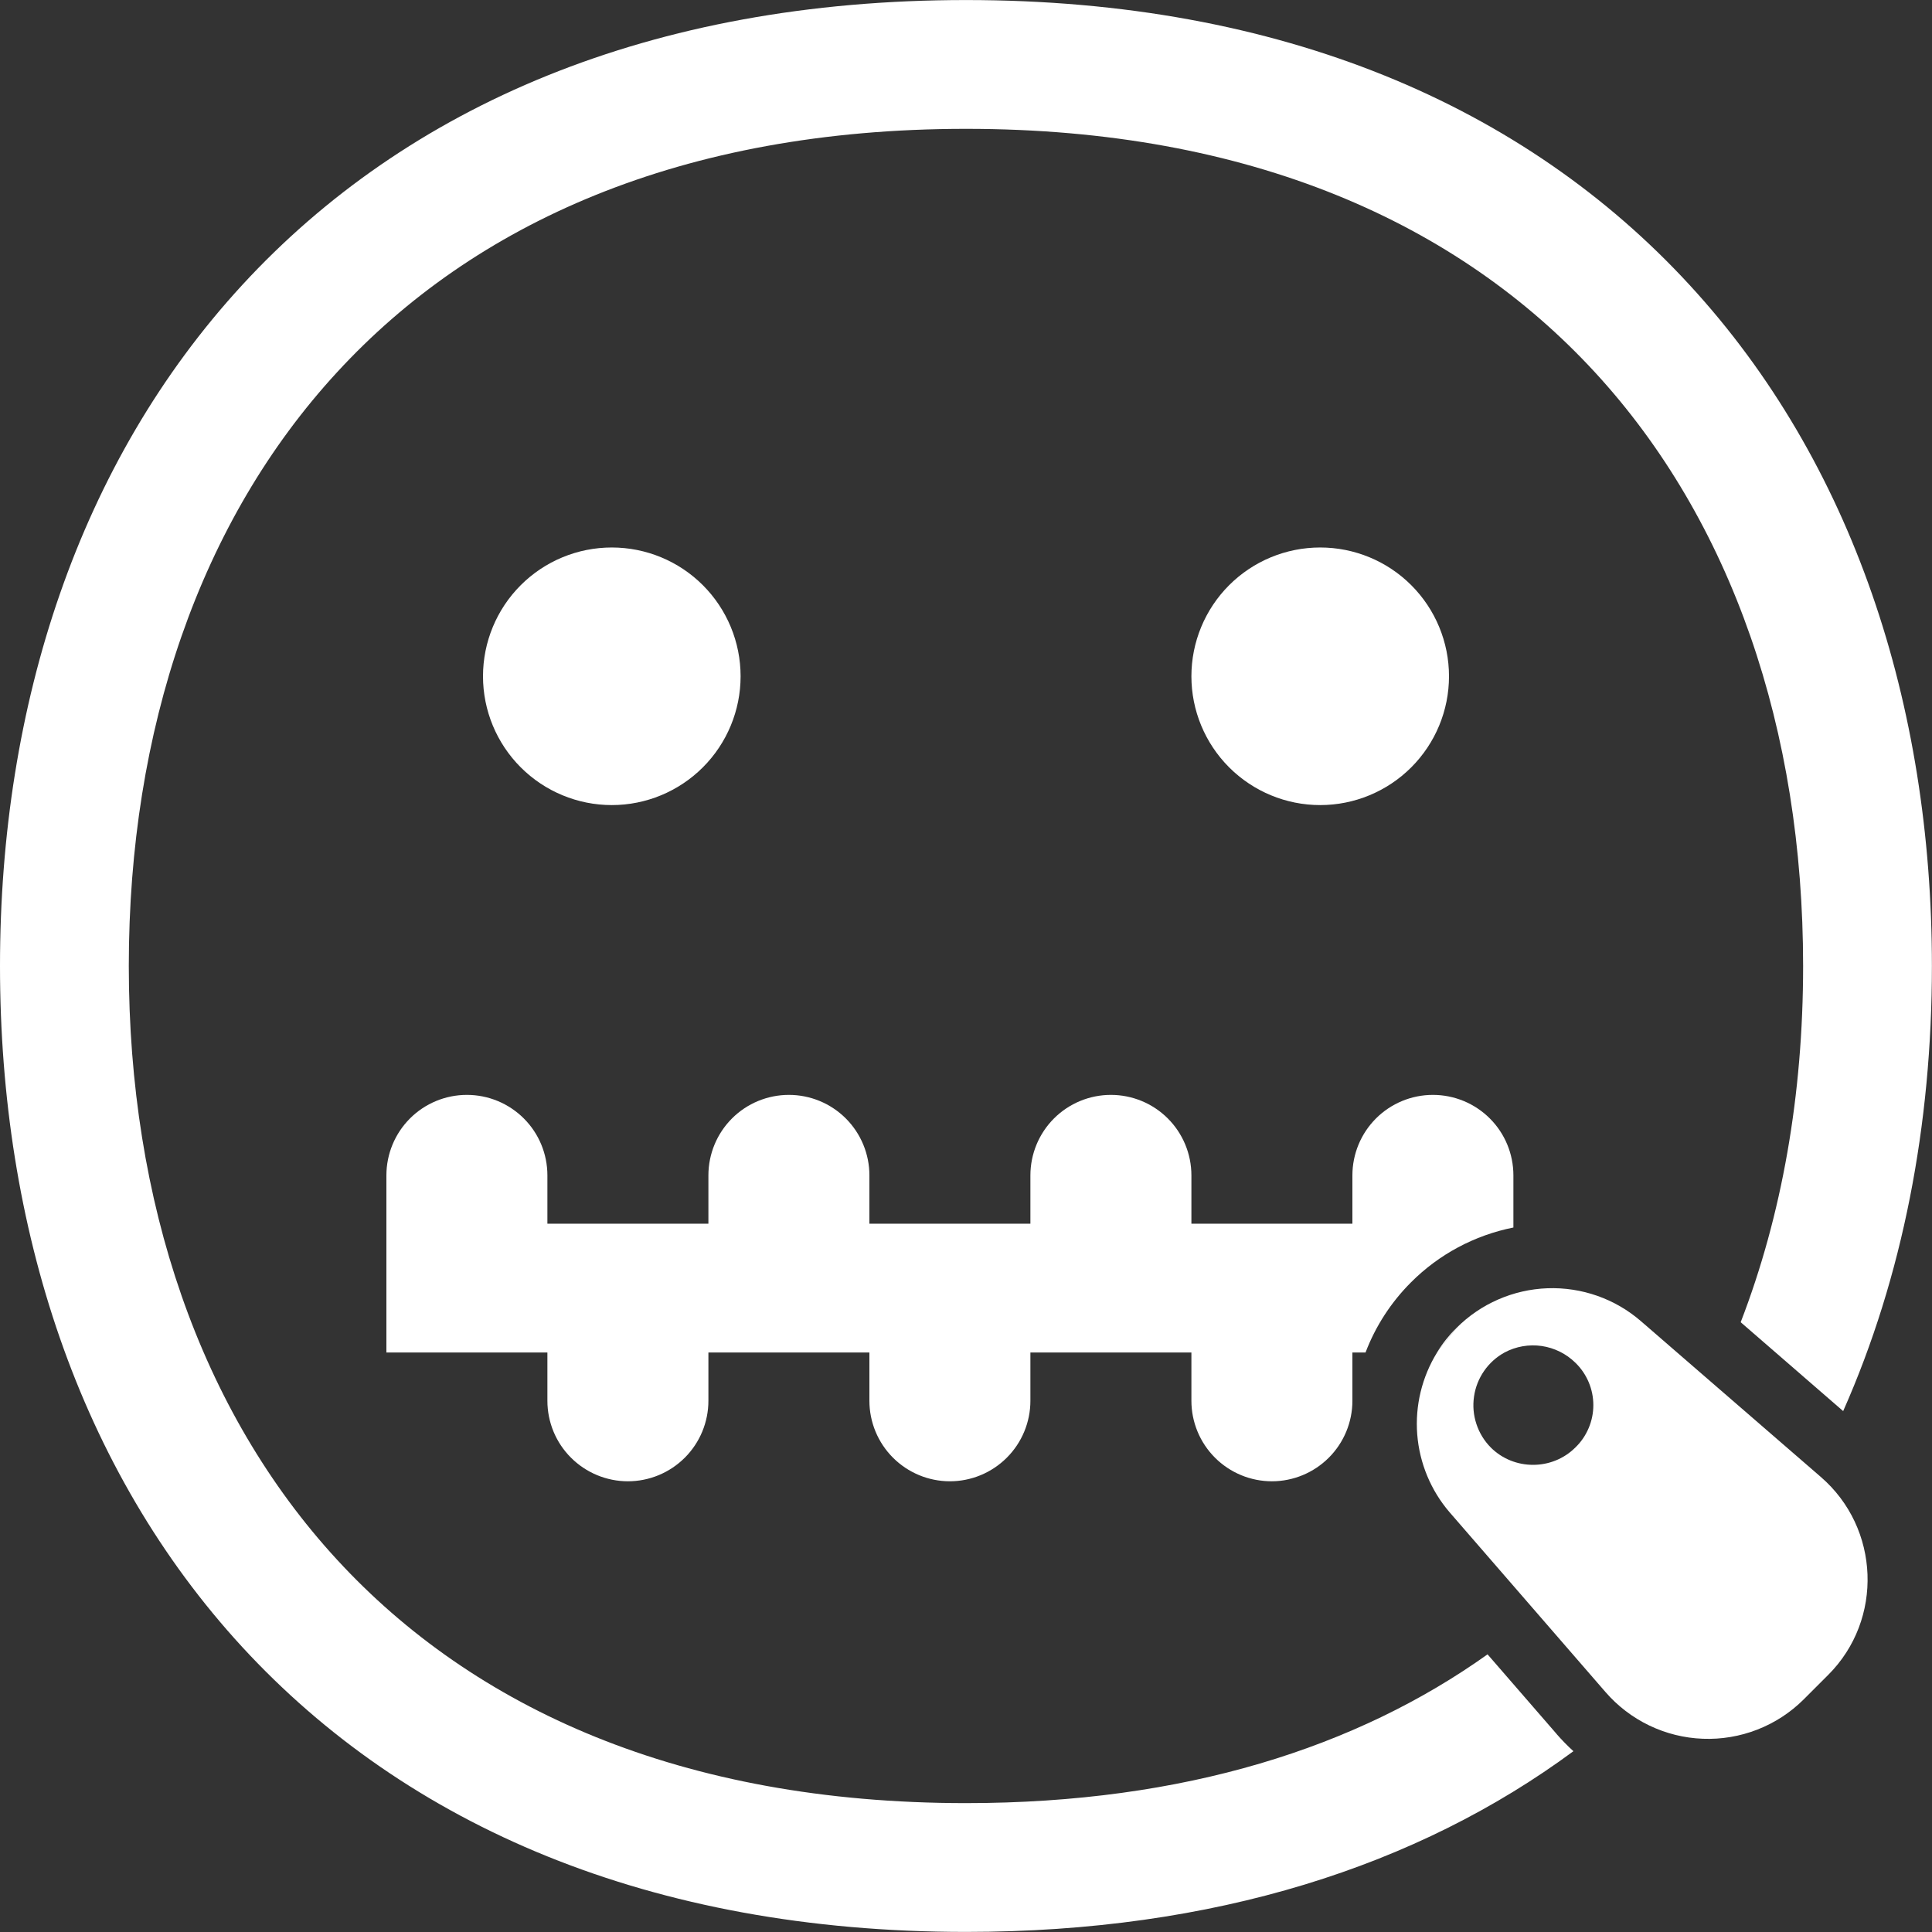 <svg xmlns="http://www.w3.org/2000/svg" width="45" height="45" viewBox="0 0 45 45" fill="none"><rect x="0" y="0" width="45" height="45" fill="#333333" stroke="none"/><path d="M7.853 8.668C4.657 12.135 3 16.994 3 22.498C3 28.003 4.659 32.864 7.853 36.331C11.027 39.779 15.852 41.998 22.498 41.998C27.593 41.998 31.617 40.694 34.648 38.533L36.258 40.389V40.391C36.383 40.533 36.513 40.666 36.648 40.789C33.026 43.464 28.281 44.998 22.498 44.998C15.143 44.998 9.47 42.517 5.644 38.364C1.839 34.231 0 28.591 0 22.5C0 16.409 1.839 10.768 5.644 6.636C9.47 2.482 15.143 0.001 22.5 0.001C29.858 0.001 35.529 2.482 39.352 6.636C43.158 10.768 44.998 16.409 44.998 22.5C44.998 26.201 44.319 29.736 42.931 32.867L40.544 30.797C41.507 28.303 41.998 25.497 41.998 22.5C41.998 16.995 40.34 12.135 37.146 8.668C33.971 5.221 29.145 3.001 22.5 3.001C15.855 3.001 11.025 5.221 7.853 8.668Z" fill="white"></path><path d="M35.25 28.591V27.377C35.25 26.879 35.053 26.402 34.701 26.051C34.349 25.699 33.872 25.502 33.375 25.502C32.878 25.502 32.401 25.699 32.049 26.051C31.698 26.402 31.5 26.879 31.5 27.377V28.502H27.75V27.377C27.75 26.879 27.552 26.402 27.201 26.051C26.849 25.699 26.372 25.502 25.875 25.502C25.378 25.502 24.901 25.699 24.549 26.051C24.198 26.402 24 26.879 24 27.377V28.502H20.25V27.377C20.25 26.879 20.052 26.402 19.701 26.051C19.349 25.699 18.872 25.502 18.375 25.502C17.878 25.502 17.401 25.699 17.049 26.051C16.698 26.402 16.5 26.879 16.5 27.377V28.502H12.75V27.377C12.75 26.879 12.553 26.402 12.201 26.051C11.849 25.699 11.372 25.502 10.875 25.502C10.378 25.502 9.901 25.699 9.549 26.051C9.198 26.402 9 26.879 9 27.377V31.502H12.75V32.627C12.75 33.124 12.947 33.601 13.299 33.952C13.651 34.304 14.128 34.502 14.625 34.502C15.122 34.502 15.599 34.304 15.951 33.952C16.302 33.601 16.5 33.124 16.5 32.627V31.502H20.25V32.627C20.25 33.124 20.448 33.601 20.799 33.952C21.151 34.304 21.628 34.502 22.125 34.502C22.622 34.502 23.099 34.304 23.451 33.952C23.802 33.601 24 33.124 24 32.627V31.502H27.75V32.627C27.75 33.124 27.948 33.601 28.299 33.952C28.651 34.304 29.128 34.502 29.625 34.502C30.122 34.502 30.599 34.304 30.951 33.952C31.302 33.601 31.5 33.124 31.5 32.627V31.502H31.806C32.039 30.889 32.4 30.333 32.864 29.869C33.514 29.216 34.345 28.772 35.25 28.591ZM33.915 30.938C33.745 31.107 33.596 31.296 33.471 31.502L33.915 30.938ZM33.924 30.931C34.487 30.366 35.244 30.036 36.041 30.006C36.839 29.977 37.618 30.25 38.221 30.773L42.407 34.398C43.792 35.592 43.872 37.724 42.582 39.012L42.009 39.585C41.702 39.89 41.335 40.129 40.931 40.286C40.528 40.443 40.096 40.516 39.663 40.499C39.23 40.483 38.806 40.378 38.415 40.19C38.025 40.003 37.677 39.737 37.394 39.41L33.764 35.224C33.327 34.715 33.063 34.08 33.01 33.41C32.958 32.741 33.12 32.073 33.472 31.502M35.044 31.502C34.855 31.606 34.691 31.753 34.568 31.931C34.444 32.109 34.364 32.313 34.333 32.527C34.301 32.742 34.32 32.961 34.388 33.166C34.455 33.372 34.57 33.56 34.722 33.714C35.262 34.254 36.153 34.254 36.694 33.714C36.827 33.586 36.931 33.433 37.003 33.263C37.075 33.094 37.112 32.912 37.112 32.728C37.112 32.544 37.075 32.362 37.003 32.192C36.931 32.023 36.827 31.869 36.694 31.741C36.481 31.531 36.206 31.395 35.909 31.351C35.612 31.308 35.309 31.361 35.044 31.502ZM17.25 15.752C17.25 16.547 16.934 17.31 16.371 17.873C15.809 18.435 15.046 18.752 14.25 18.752C13.454 18.752 12.691 18.435 12.129 17.873C11.566 17.31 11.25 16.547 11.25 15.752C11.25 14.956 11.566 14.193 12.129 13.63C12.691 13.068 13.454 12.752 14.25 12.752C15.046 12.752 15.809 13.068 16.371 13.63C16.934 14.193 17.25 14.956 17.25 15.752ZM33.75 15.752C33.75 16.547 33.434 17.31 32.871 17.873C32.309 18.435 31.546 18.752 30.75 18.752C29.954 18.752 29.191 18.435 28.629 17.873C28.066 17.31 27.75 16.547 27.75 15.752C27.75 14.956 28.066 14.193 28.629 13.63C29.191 13.068 29.954 12.752 30.75 12.752C31.546 12.752 32.309 13.068 32.871 13.63C33.434 14.193 33.75 14.956 33.75 15.752Z" fill="white"></path></svg>